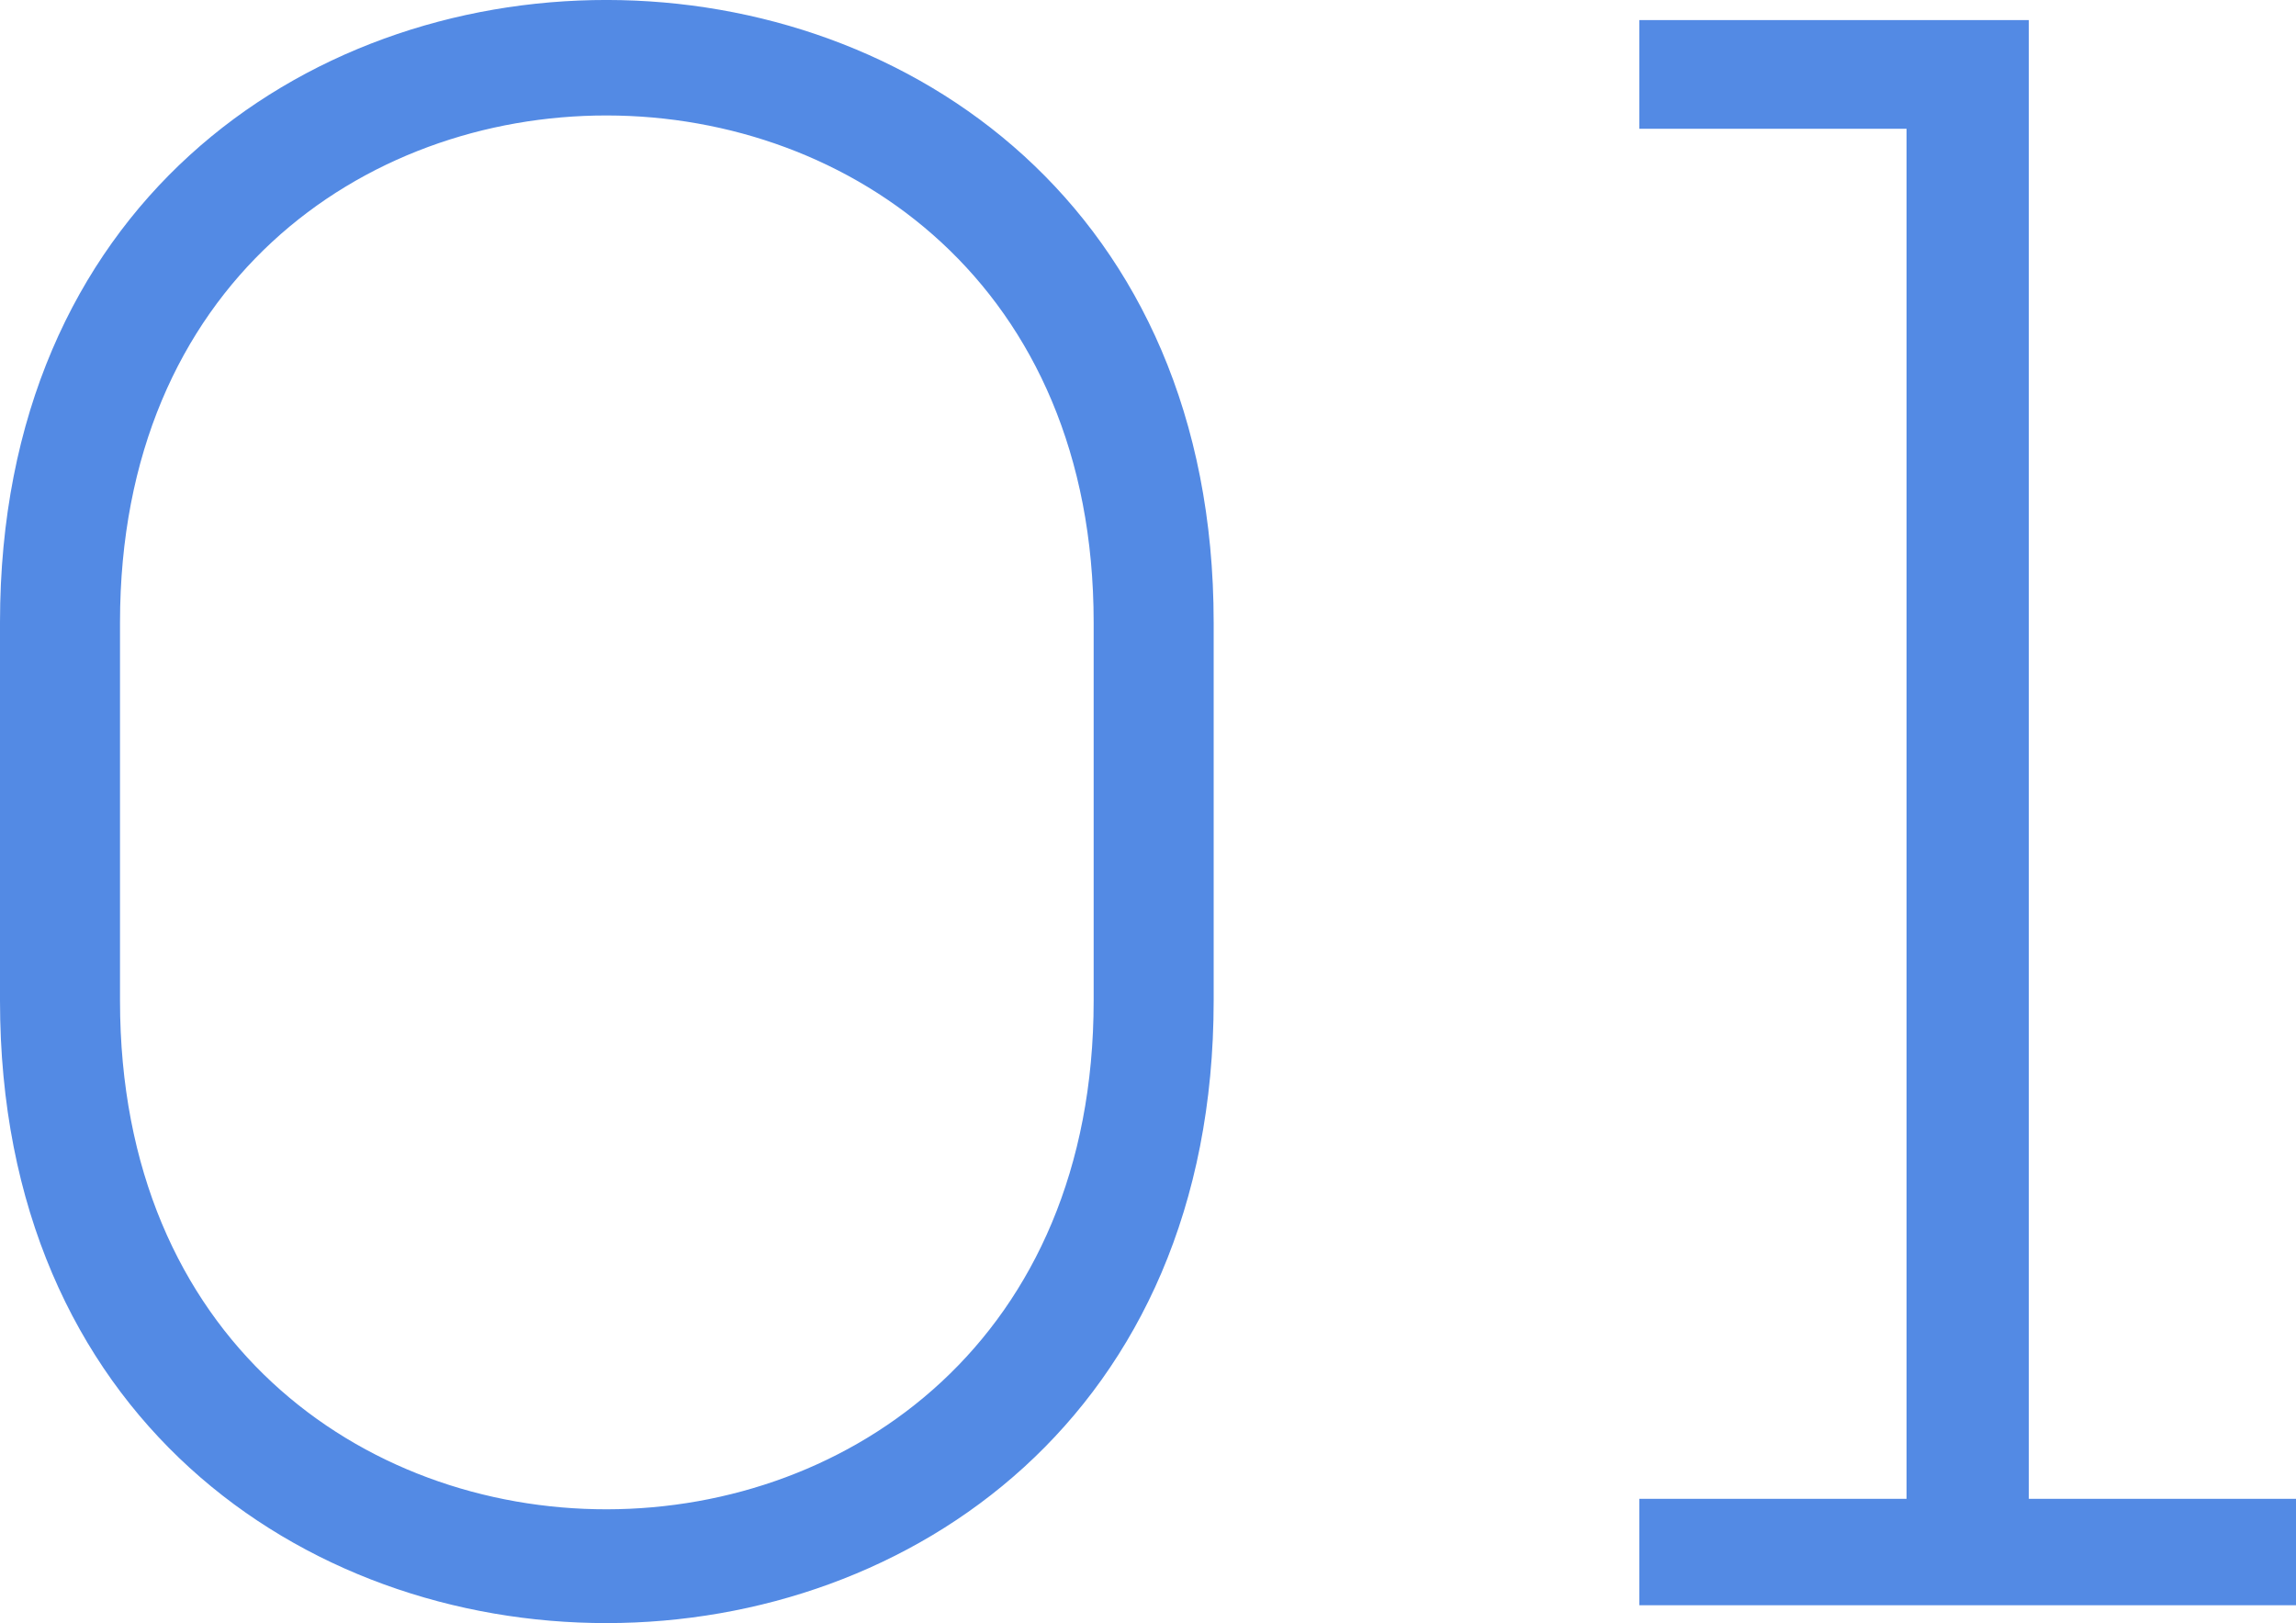 <svg xmlns="http://www.w3.org/2000/svg" width="37.518" height="26.52" viewBox="0 0 37.518 26.52"><path d="M3.256-16.058c0-11.063,15.91-11.026,15.91,0v6.179c0,11.063-15.91,11.1-15.91,0ZM1.295-9.879c0,13.579,19.832,13.542,19.832,0v-6.179c0-13.542-19.832-13.579-19.832,0ZM28.083,0h10.73V-1.739H34.447V-25.9H28.083v1.776h4.366V-1.739H28.083Z" transform="translate(-1.295 26.228)" fill="#538ae4"/></svg>